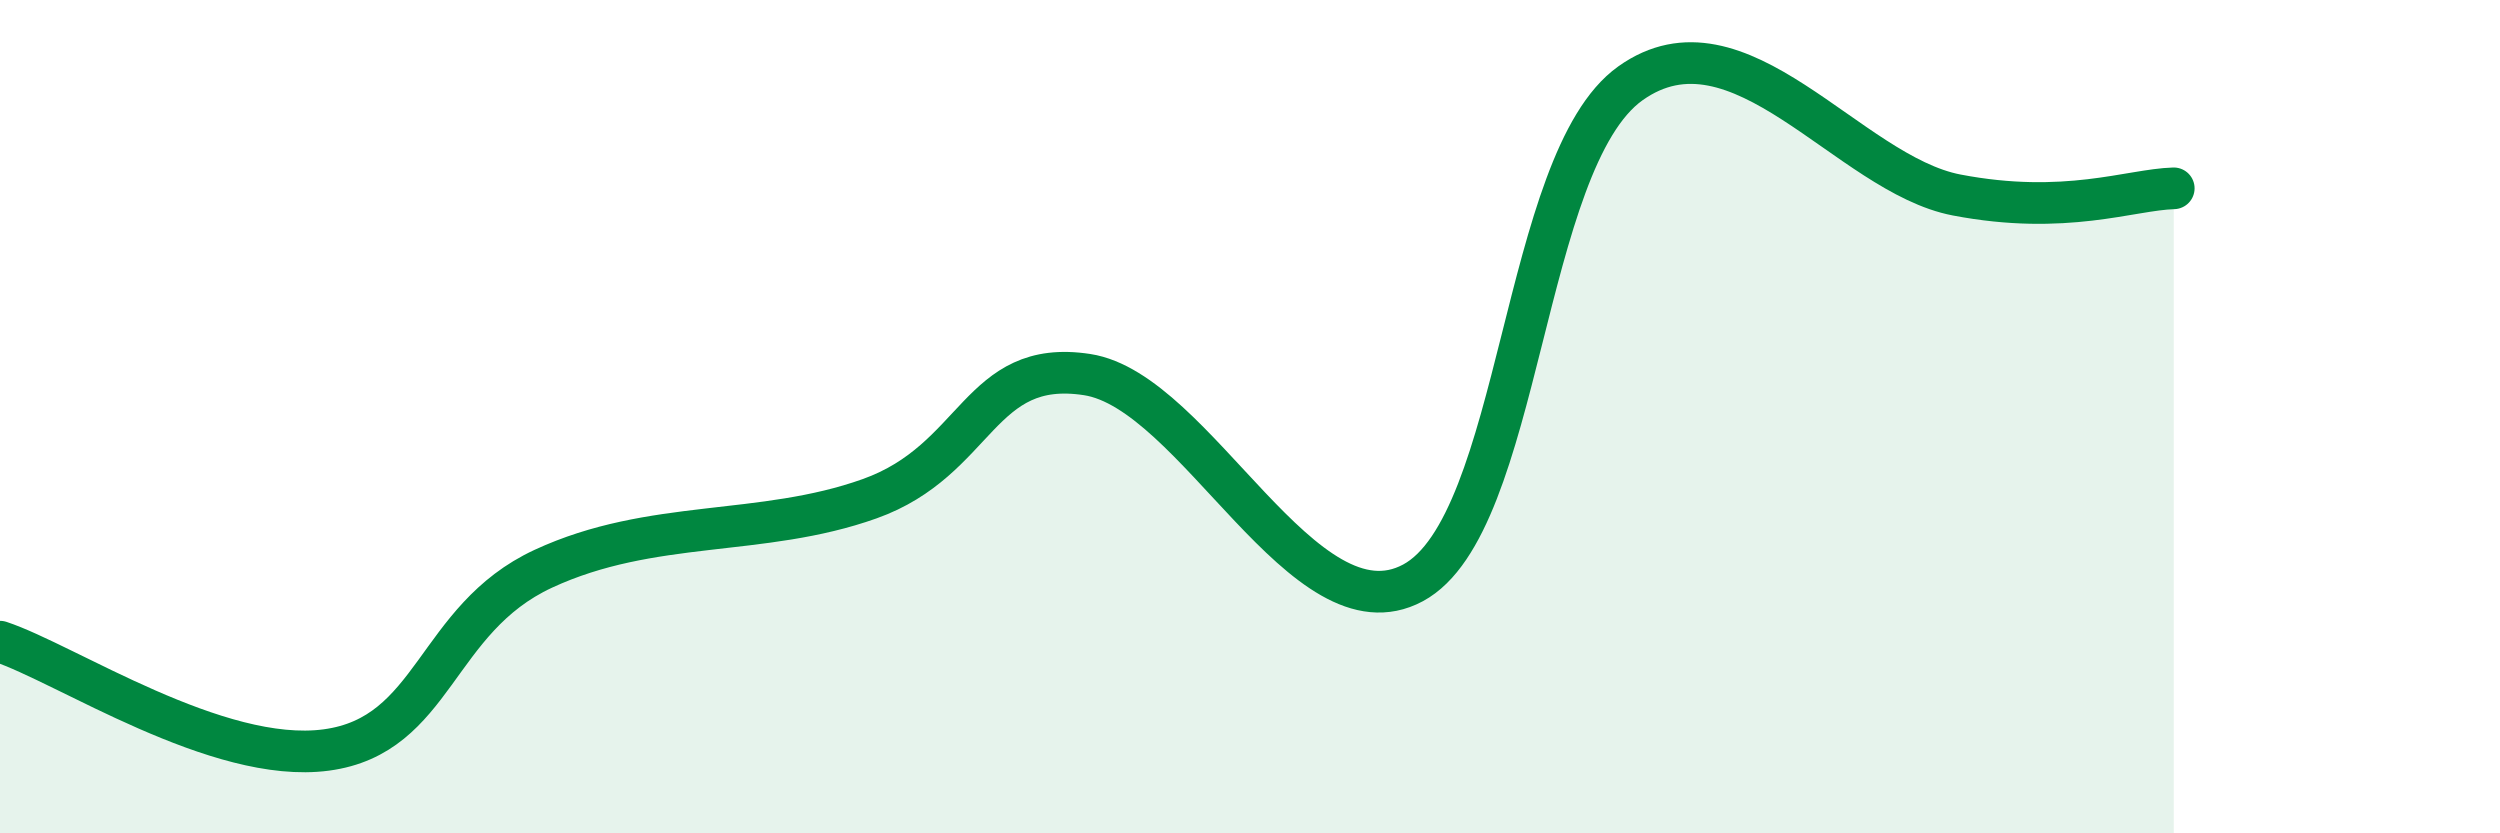 
    <svg width="60" height="20" viewBox="0 0 60 20" xmlns="http://www.w3.org/2000/svg">
      <path
        d="M 0,15.4 C 1.57,15.92 5.22,18.35 7.83,18 C 10.44,17.65 10.43,14.86 13.04,13.65 C 15.65,12.44 18.26,12.9 20.87,11.97 C 23.48,11.04 23.48,8.59 26.09,8.99 C 28.7,9.39 31.3,15.39 33.91,13.99 C 36.52,12.59 36.52,3.86 39.13,2 C 41.74,0.14 44.35,4.18 46.96,4.68 C 49.57,5.18 51.13,4.55 52.17,4.52L52.17 20L0 20Z"
        fill="#008740"
        opacity="0.1"
        stroke-linecap="round"
        stroke-linejoin="round"
      />
      <path
        d="M 0,15.4 C 1.57,15.92 5.22,18.35 7.83,18 C 10.44,17.65 10.43,14.86 13.04,13.65 C 15.65,12.44 18.26,12.9 20.87,11.97 C 23.48,11.04 23.48,8.59 26.09,8.99 C 28.7,9.39 31.3,15.39 33.91,13.99 C 36.52,12.59 36.52,3.86 39.13,2 C 41.74,0.14 44.35,4.18 46.96,4.68 C 49.57,5.18 51.13,4.55 52.17,4.52"
        stroke="#008740"
        stroke-width="1"
        fill="none"
        stroke-linecap="round"
        stroke-linejoin="round"
      />
    </svg>
  